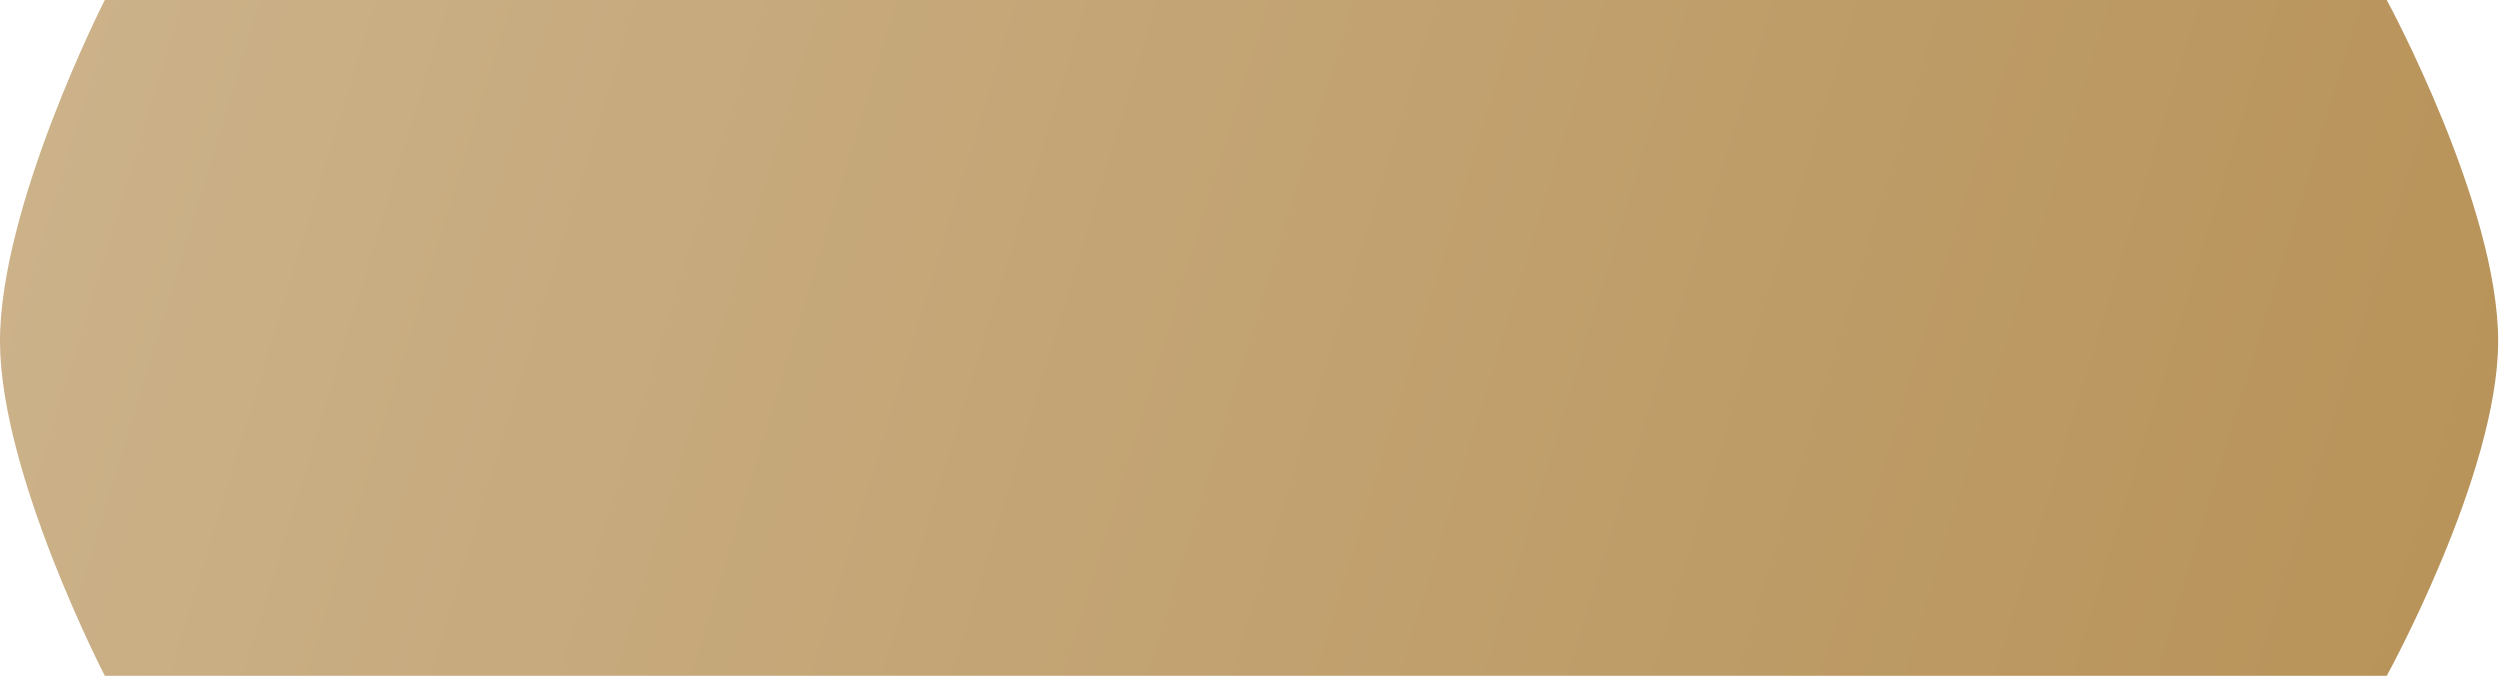 <?xml version="1.0" encoding="UTF-8"?> <svg xmlns="http://www.w3.org/2000/svg" width="677" height="183" viewBox="0 0 677 183" fill="none"> <path d="M28.378 0H646.334C646.334 0 676.669 55.843 676.5 92.658C676.335 128.585 646.334 183 646.334 183H28.378C28.378 183 0.144 128.425 0.001 92.658C-0.146 55.999 28.378 0 28.378 0Z" fill="url(#paint0_linear_1_10)"></path> <defs> <linearGradient id="paint0_linear_1_10" x1="13.5" y1="-0" x2="659.229" y2="196.999" gradientUnits="userSpaceOnUse"> <stop stop-color="#CCB28A"></stop> <stop offset="1" stop-color="#B89359"></stop> </linearGradient> </defs> </svg> 